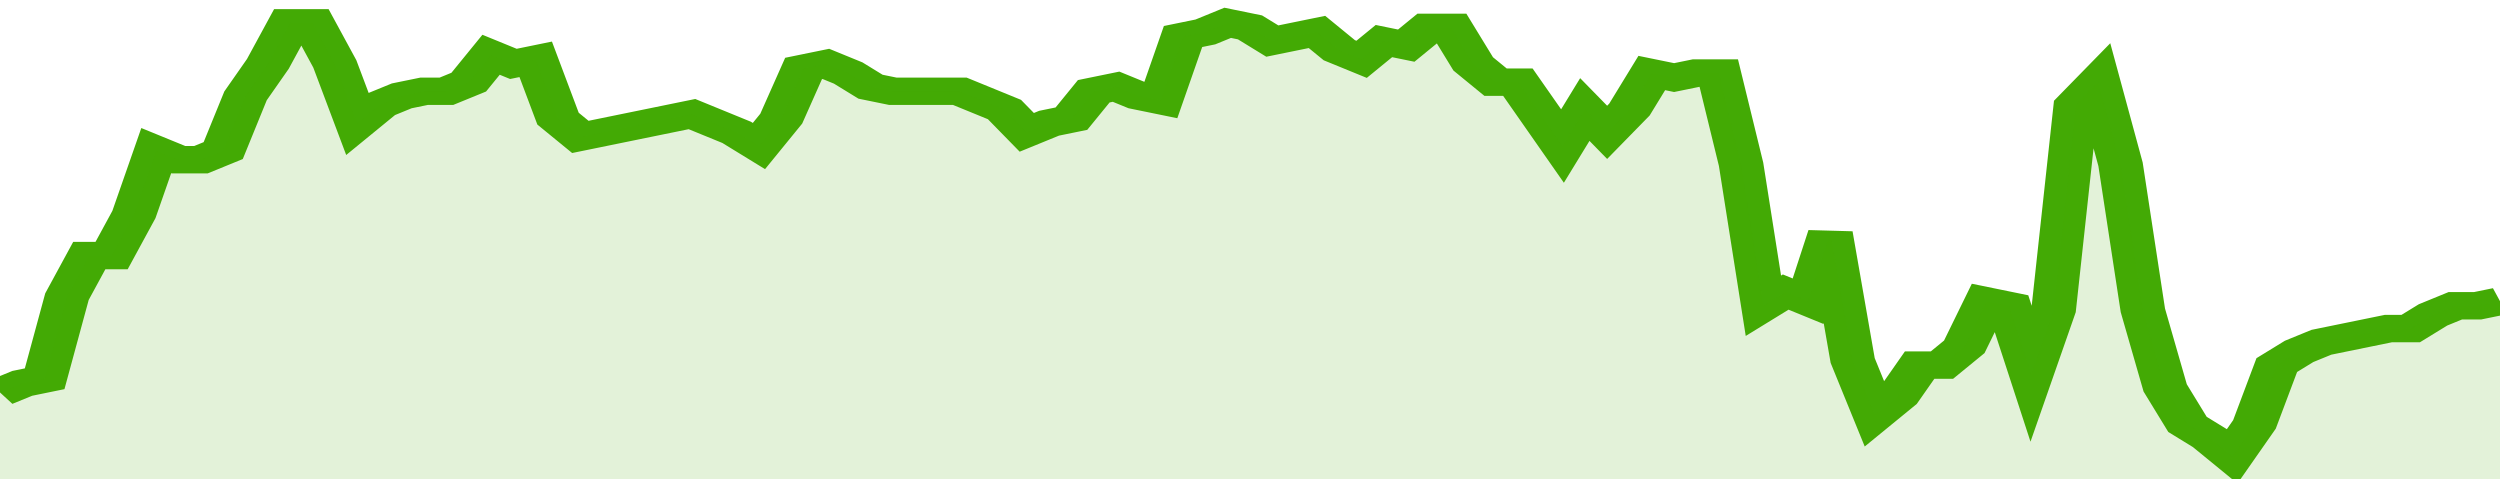 <svg xmlns="http://www.w3.org/2000/svg" viewBox="0 0 336 105" width="120" height="23" preserveAspectRatio="none">
				 <polyline fill="none" stroke="#43AA05" stroke-width="6" points="0, 86 3, 84 6, 83 9, 65 12, 56 15, 56 18, 47 21, 33 24, 35 27, 35 30, 33 33, 21 36, 14 39, 5 42, 5 45, 14 48, 27 51, 23 54, 21 57, 20 60, 20 63, 18 66, 12 69, 14 72, 13 75, 26 78, 30 81, 29 84, 28 87, 27 90, 26 93, 25 96, 27 99, 29 102, 32 105, 26 108, 15 111, 14 114, 16 117, 19 120, 20 123, 20 126, 20 129, 20 132, 22 135, 24 138, 29 141, 27 144, 26 147, 20 150, 19 153, 21 156, 22 159, 8 162, 7 165, 5 168, 6 171, 9 174, 8 177, 7 180, 11 183, 13 186, 9 189, 10 192, 6 195, 6 198, 14 201, 18 204, 18 207, 25 210, 32 213, 24 216, 29 219, 24 222, 16 225, 17 228, 16 231, 16 234, 36 237, 67 240, 64 243, 66 246, 51 249, 79 252, 91 255, 87 258, 80 261, 80 264, 76 267, 66 270, 67 273, 82 276, 68 279, 23 282, 18 285, 36 288, 68 291, 85 294, 93 297, 96 300, 100 303, 93 306, 80 309, 77 312, 75 315, 74 318, 73 321, 72 324, 72 327, 69 330, 67 333, 67 336, 66 336, 66 "> </polyline>
				 <polygon fill="#43AA05" opacity="0.15" points="0, 105 0, 86 3, 84 6, 83 9, 65 12, 56 15, 56 18, 47 21, 33 24, 35 27, 35 30, 33 33, 21 36, 14 39, 5 42, 5 45, 14 48, 27 51, 23 54, 21 57, 20 60, 20 63, 18 66, 12 69, 14 72, 13 75, 26 78, 30 81, 29 84, 28 87, 27 90, 26 93, 25 96, 27 99, 29 102, 32 105, 26 108, 15 111, 14 114, 16 117, 19 120, 20 123, 20 126, 20 129, 20 132, 22 135, 24 138, 29 141, 27 144, 26 147, 20 150, 19 153, 21 156, 22 159, 8 162, 7 165, 5 168, 6 171, 9 174, 8 177, 7 180, 11 183, 13 186, 9 189, 10 192, 6 195, 6 198, 14 201, 18 204, 18 207, 25 210, 32 213, 24 216, 29 219, 24 222, 16 225, 17 228, 16 231, 16 234, 36 237, 67 240, 64 243, 66 246, 51 249, 79 252, 91 255, 87 258, 80 261, 80 264, 76 267, 66 270, 67 273, 82 276, 68 279, 23 282, 18 285, 36 288, 68 291, 85 294, 93 297, 96 300, 100 303, 93 306, 80 309, 77 312, 75 315, 74 318, 73 321, 72 324, 72 327, 69 330, 67 333, 67 336, 66 336, 105 "></polygon>
			</svg>